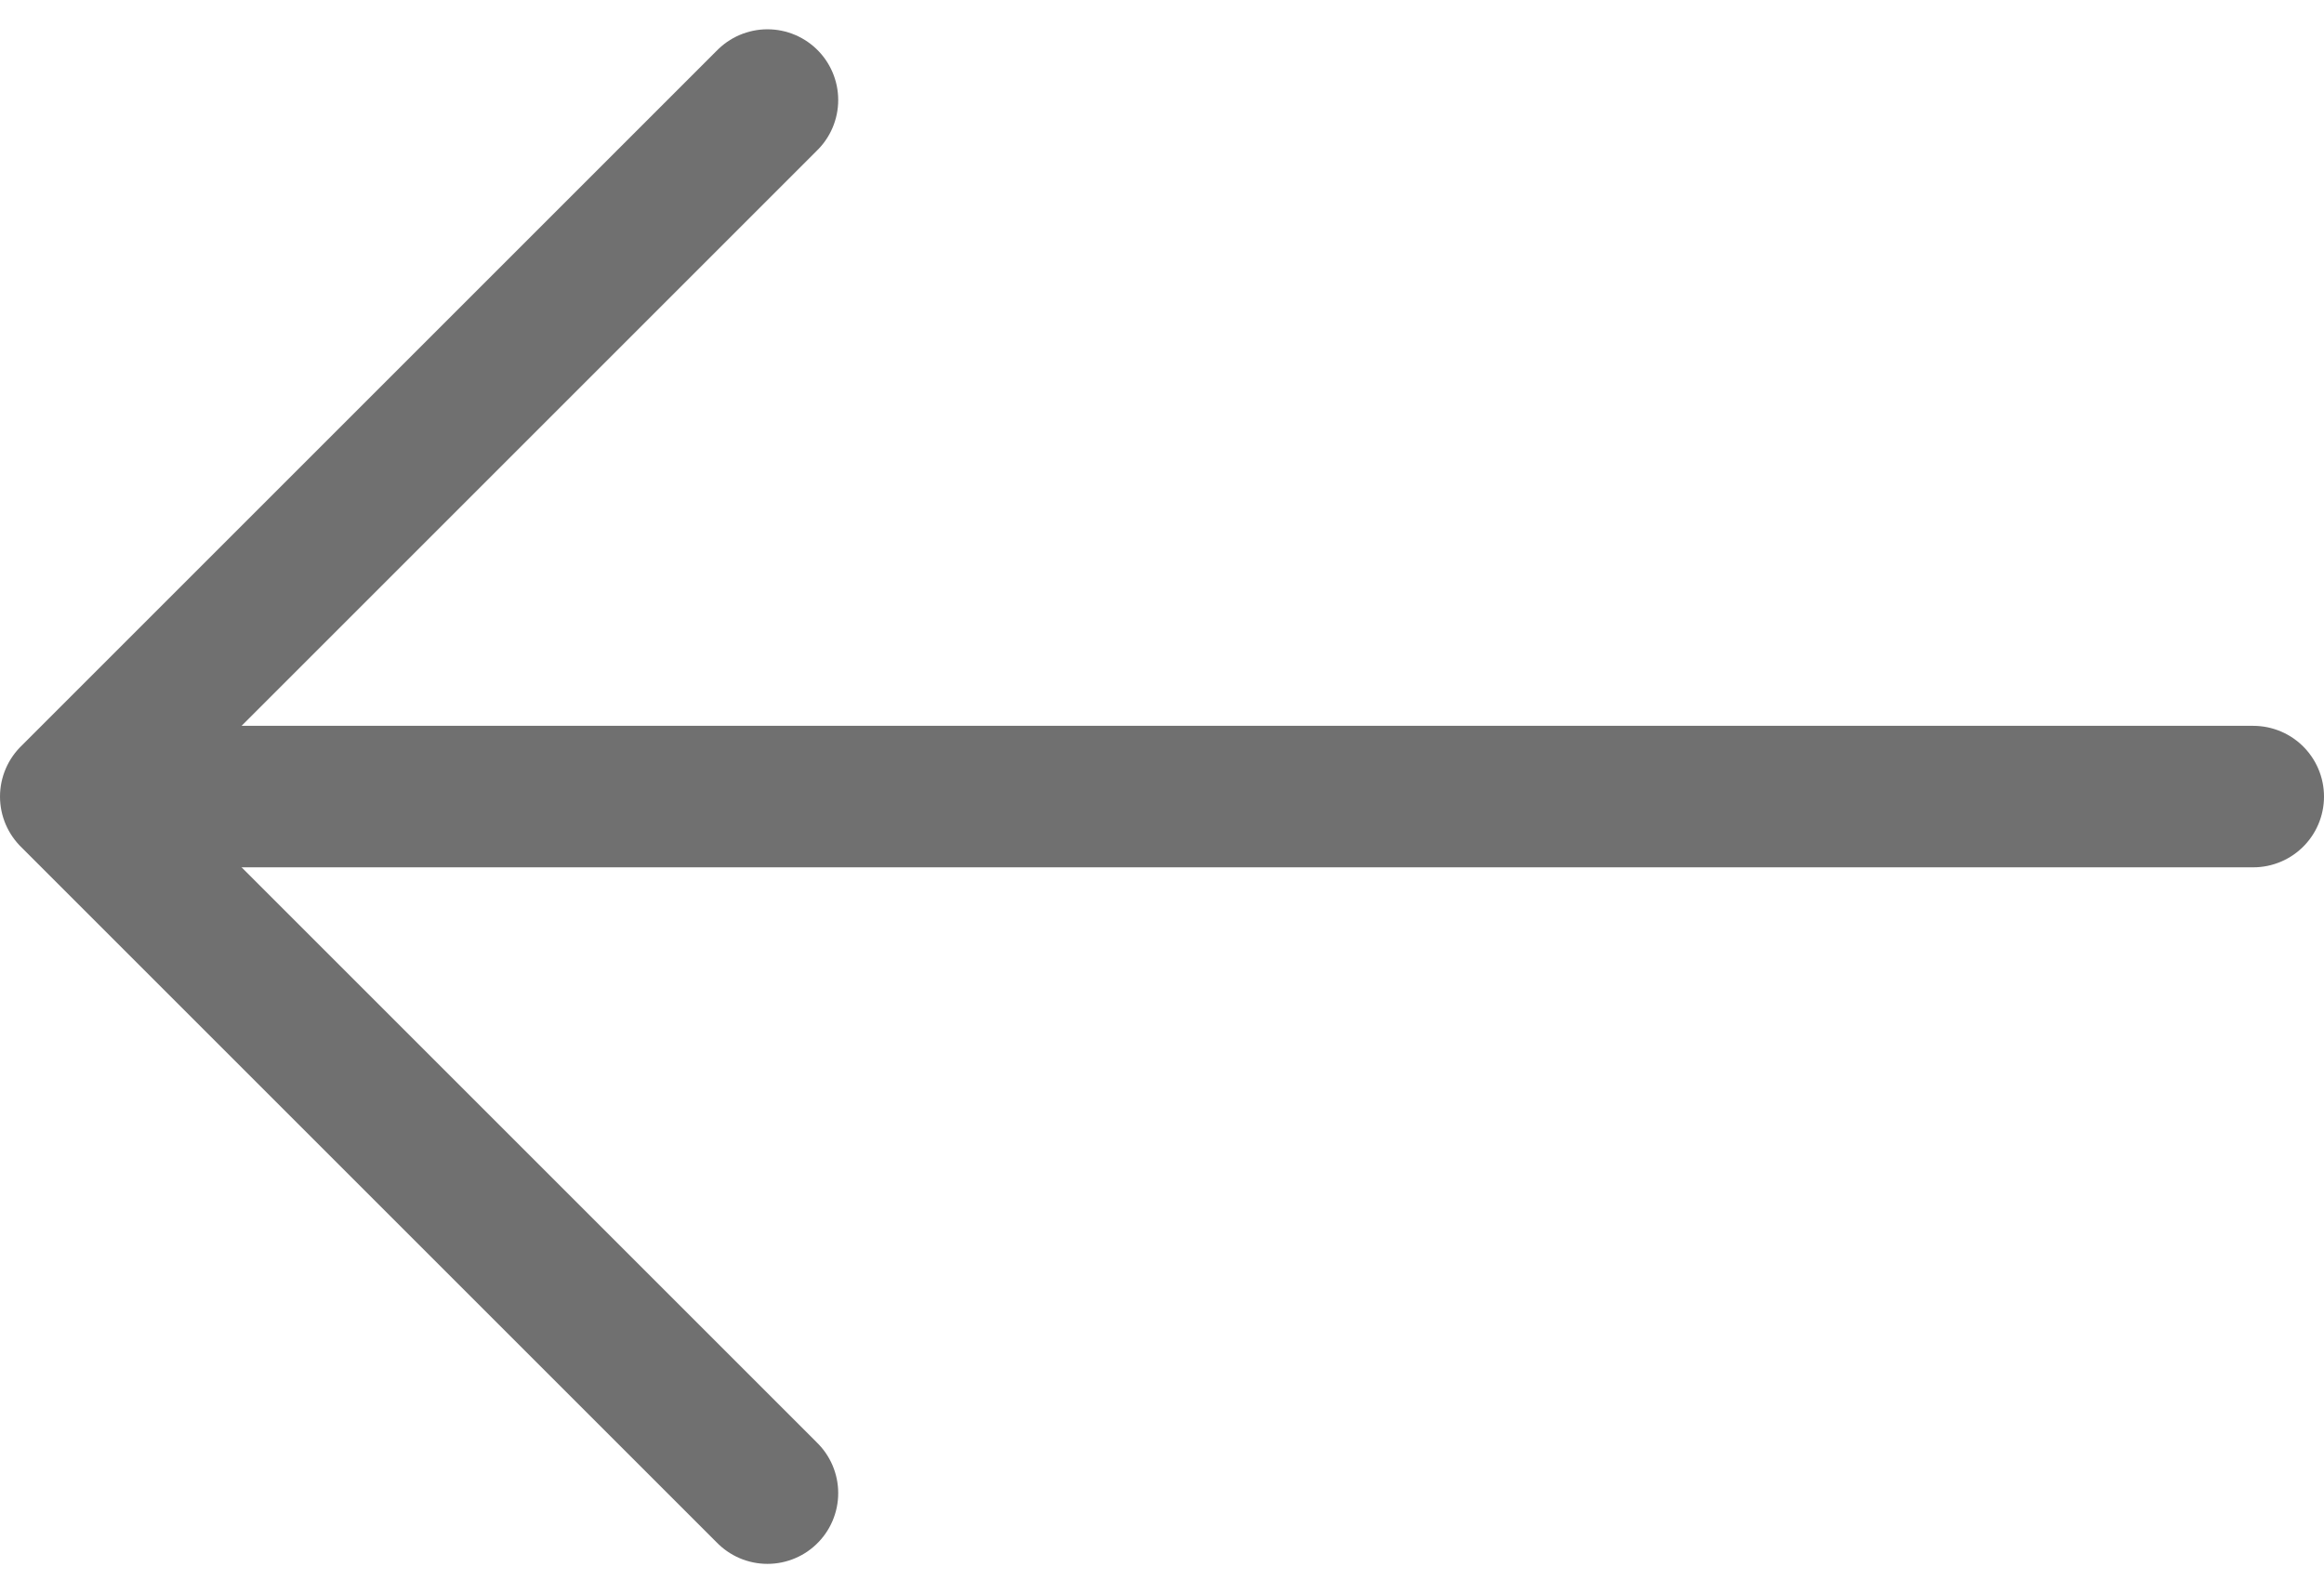 <svg xmlns="http://www.w3.org/2000/svg" width="16.422" height="11.26" viewBox="0 0 16.422 11.26">
  <g id="back-arrow" transform="translate(-9.443 -13.447)">
    <line id="Line_82" data-name="Line 82" x2="14.874" transform="translate(10.491 19.077)" fill="none" stroke="#707070" stroke-linecap="round" stroke-width="1"/>
    <path id="Path_3068" data-name="Path 3068" d="M0,0,4.923,4.923,9.846,0" transform="translate(14.866 14.154) rotate(90)" fill="none" stroke="#707070" stroke-linecap="round" stroke-linejoin="round" stroke-width="1"/>
  </g>
</svg>
